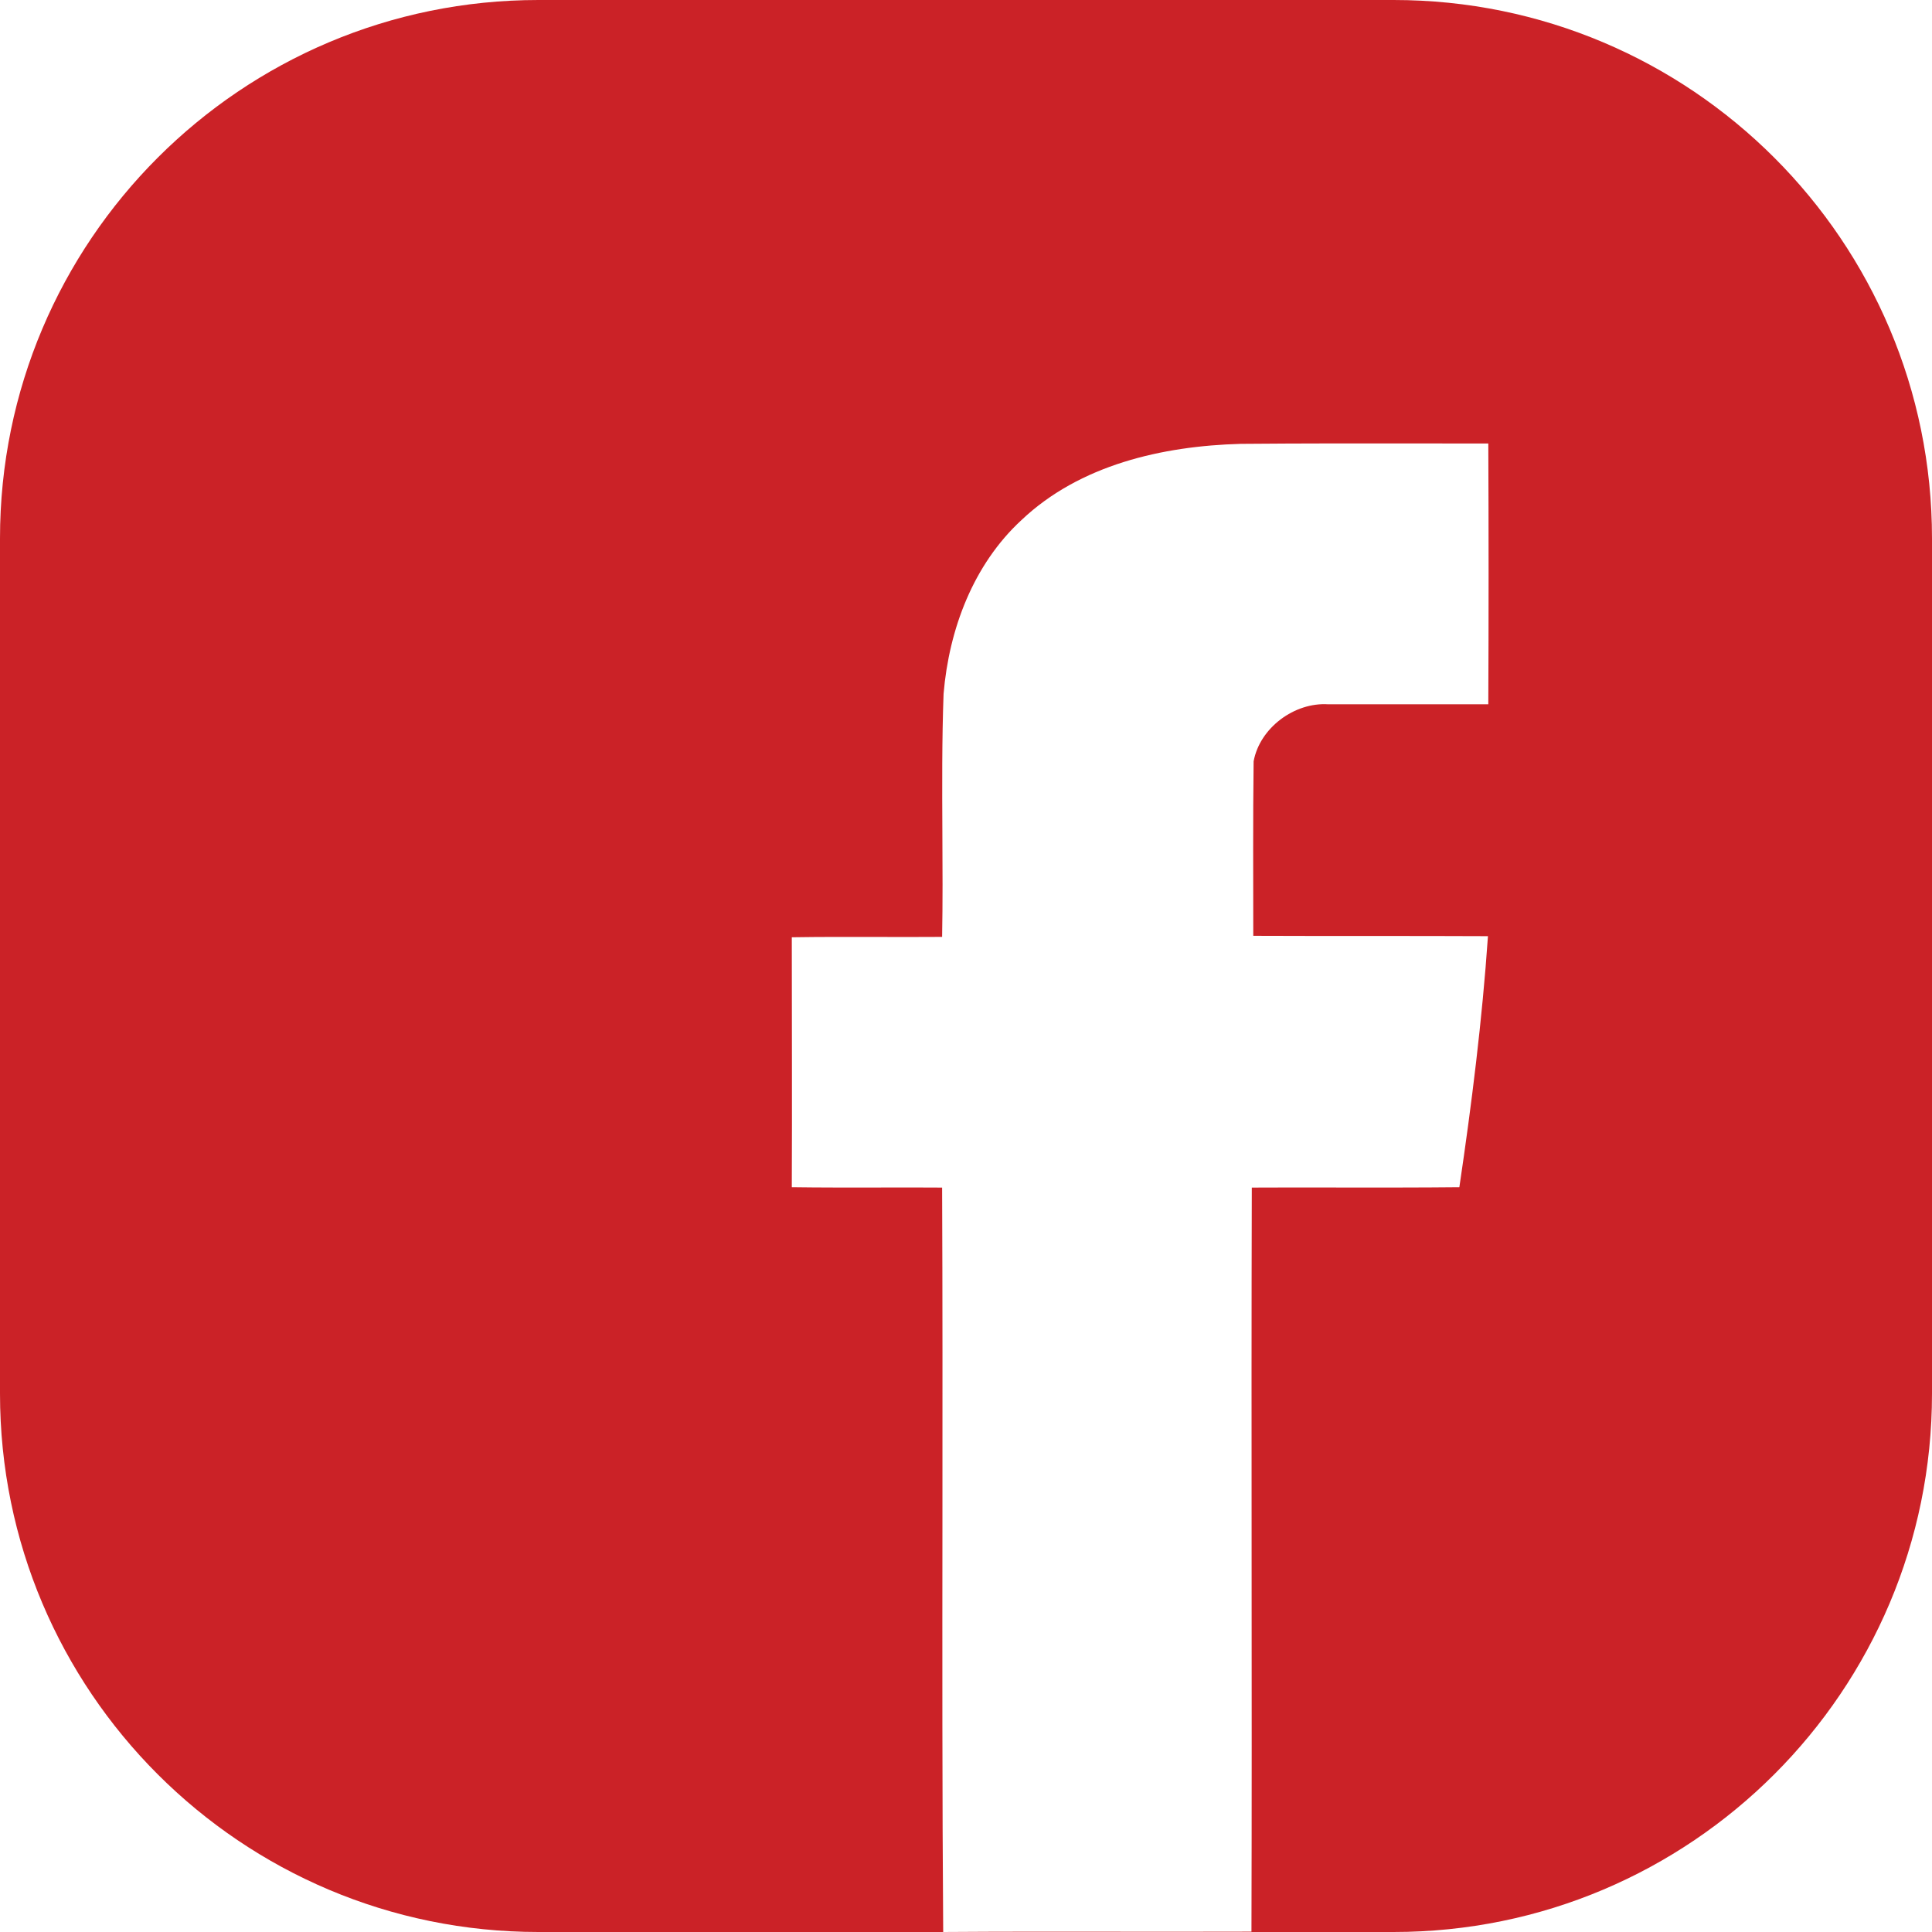 <?xml version="1.0" encoding="UTF-8"?> <svg xmlns="http://www.w3.org/2000/svg" width="61" height="61" viewBox="0 0 61 61" fill="none"> <path fill-rule="evenodd" clip-rule="evenodd" d="M17 0C7.611 0 0 7.611 0 17V44C0 53.389 7.611 61 17 61H29.78H44C53.389 61 61 53.389 61 44V17C61 7.611 53.389 0 44 0H17ZM29.78 61C29.748 56.647 29.752 52.294 29.756 47.941C29.758 44.459 29.761 40.978 29.746 37.496C29.07 37.491 28.391 37.492 27.713 37.494C26.808 37.495 25.902 37.497 25 37.484C25.012 34.85 25 32.216 25 29.593C25.902 29.579 26.808 29.581 27.713 29.583C28.391 29.584 29.07 29.586 29.746 29.581C29.766 28.486 29.76 27.39 29.754 26.293C29.747 24.829 29.739 23.366 29.792 21.906C29.964 19.865 30.73 17.824 32.251 16.421C34.092 14.676 36.699 14.083 39.17 14.014C41.127 13.997 43.084 13.999 45.041 14.001C45.691 14.002 46.342 14.003 46.991 14.003C47.003 16.751 47.003 19.488 46.991 22.237H41.937C40.873 22.168 39.776 22.978 39.581 24.039C39.558 25.875 39.57 27.71 39.57 29.547C40.805 29.552 42.04 29.552 43.275 29.552C44.51 29.552 45.745 29.552 46.98 29.558C46.797 32.215 46.466 34.861 46.077 37.484C44.829 37.497 43.581 37.495 42.332 37.494C41.396 37.492 40.46 37.491 39.524 37.496C39.513 41.413 39.515 45.327 39.518 49.242C39.521 53.156 39.524 57.071 39.513 60.989C38.12 60.993 36.73 60.992 35.341 60.991C33.488 60.989 31.636 60.987 29.78 61Z" fill="#CB2227"></path> </svg> 